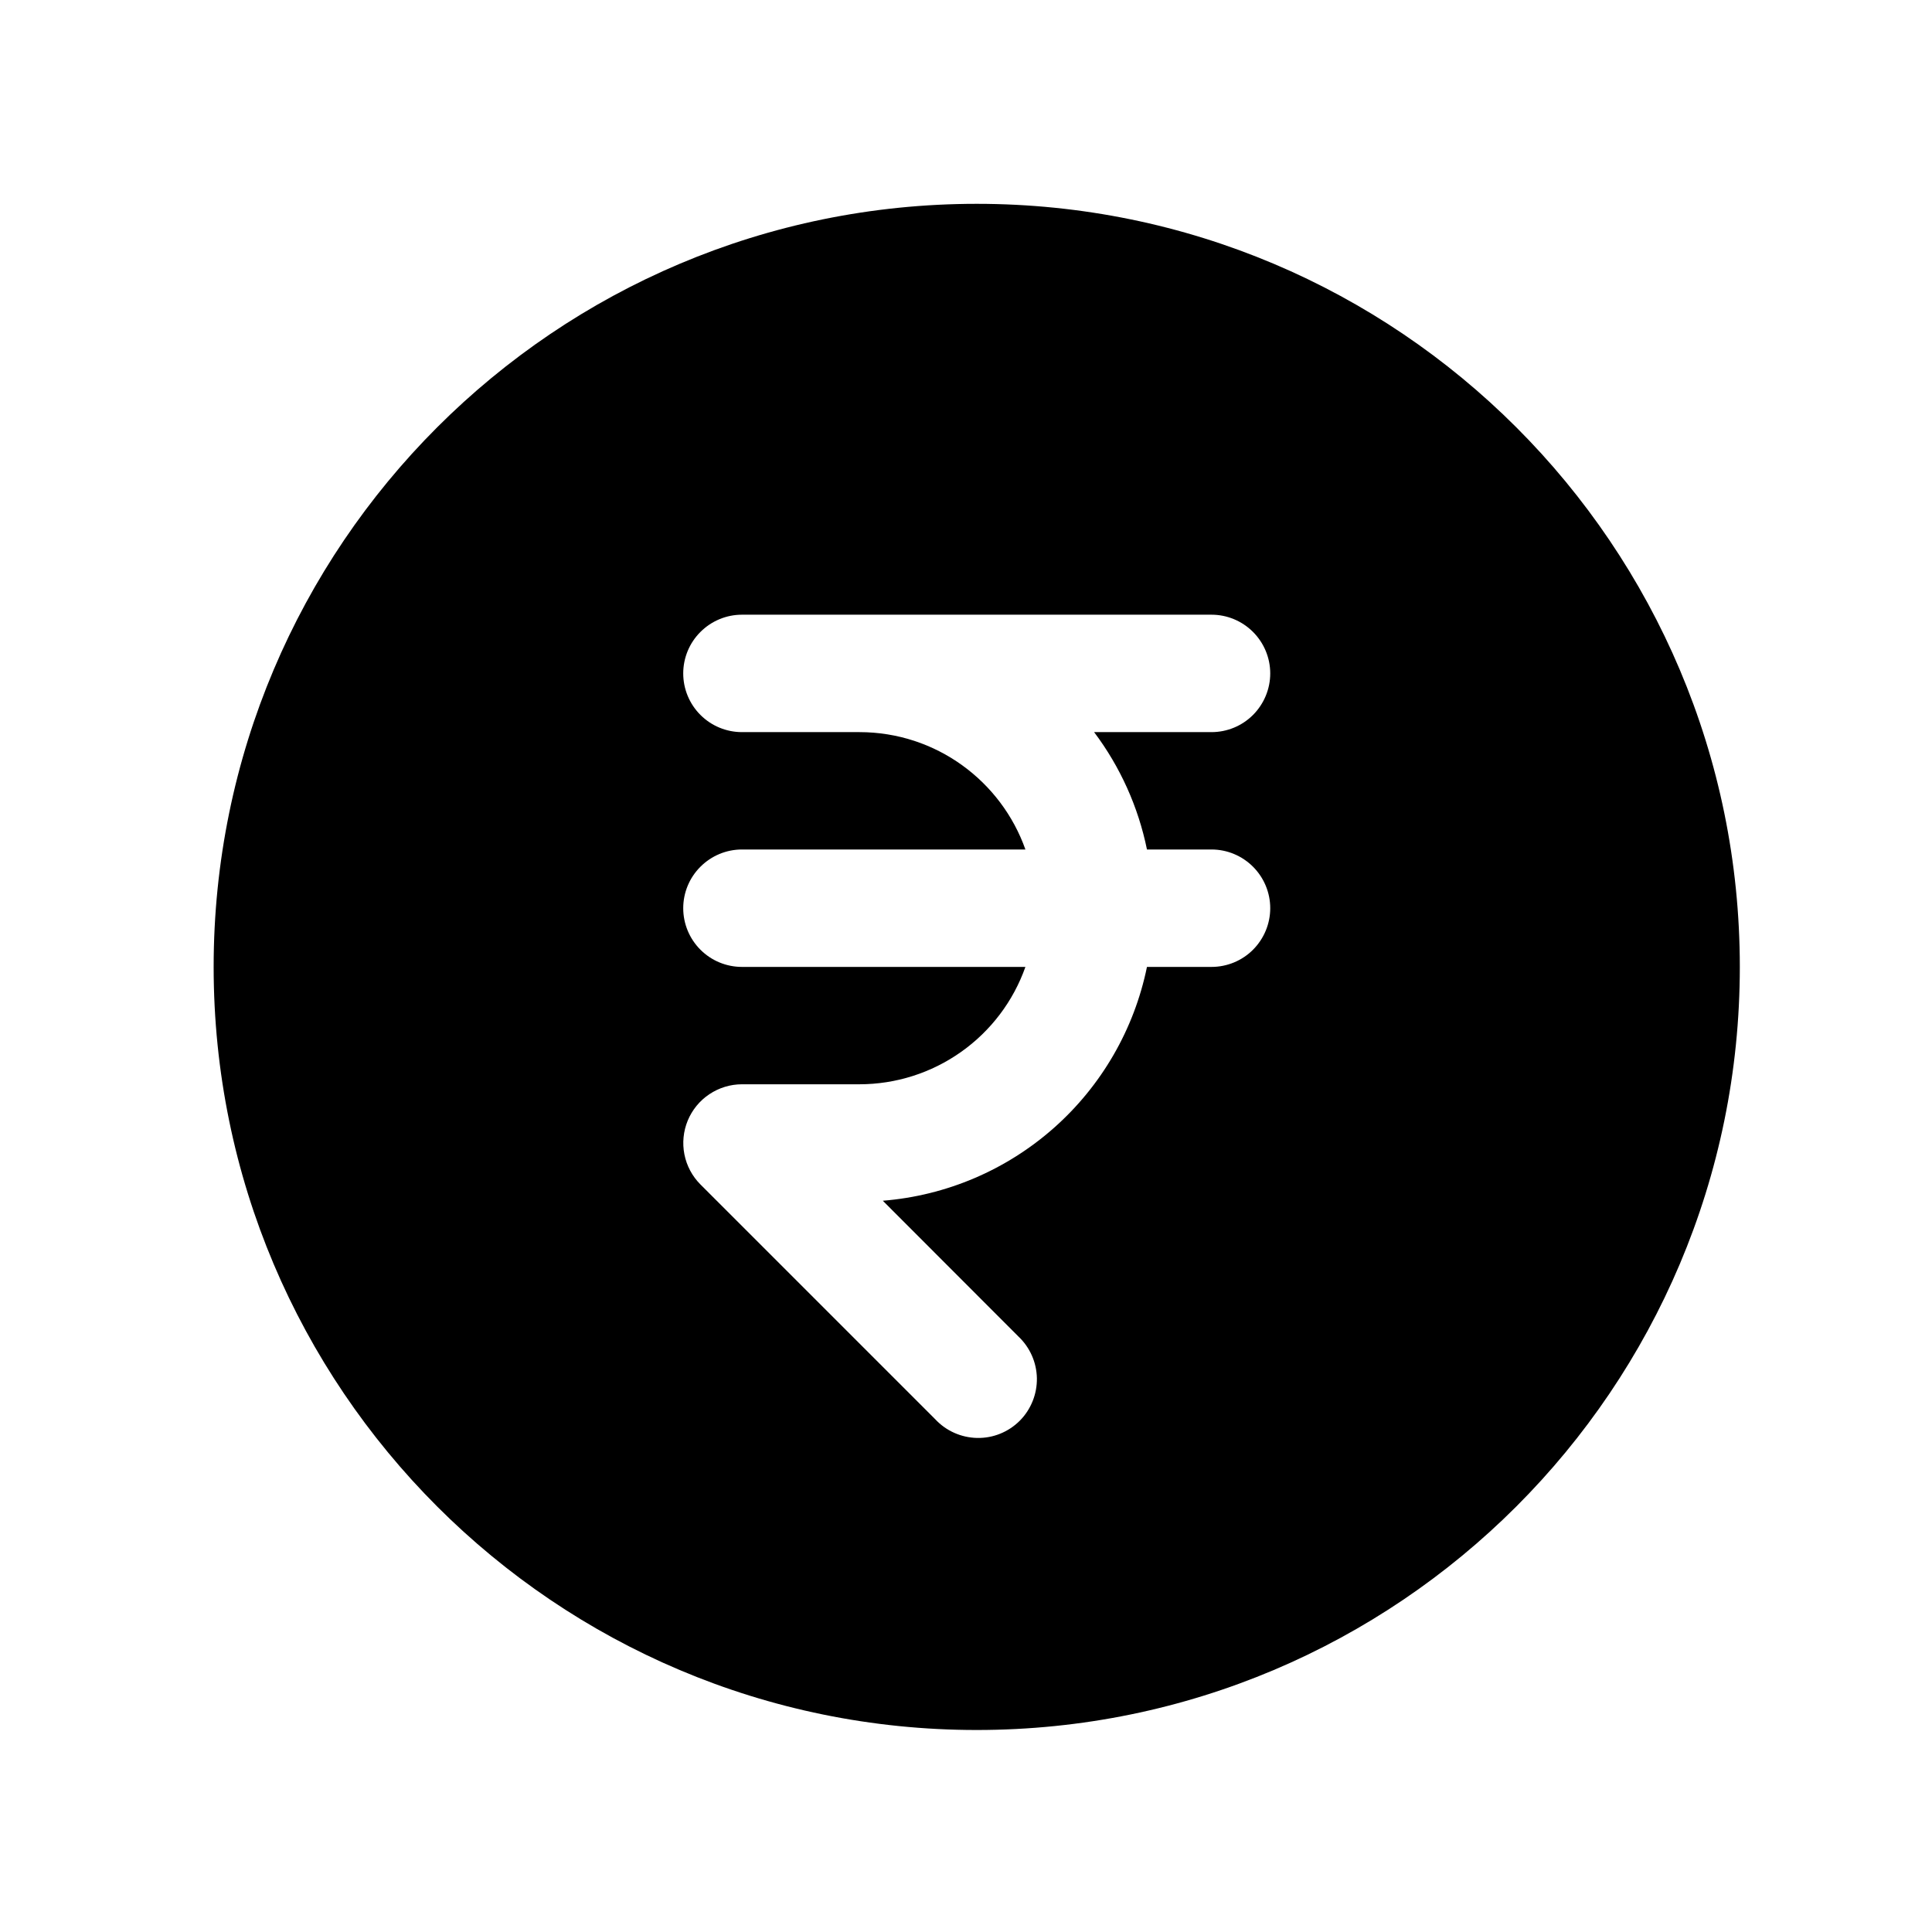 <svg width="36" height="36" viewBox="0 0 36 36" fill="none" xmlns="http://www.w3.org/2000/svg">
<path fill-rule="evenodd" clip-rule="evenodd" d="M18.2 3.798C10.347 3.798 3.981 10.164 3.981 18.017C3.981 25.87 10.347 32.236 18.2 32.236C26.053 32.236 32.419 25.87 32.419 18.017C32.419 10.164 26.053 3.798 18.2 3.798ZM13.825 11.454C13.535 11.454 13.257 11.57 13.052 11.775C12.846 11.98 12.731 12.258 12.731 12.548C12.731 12.838 12.846 13.116 13.052 13.322C13.257 13.527 13.535 13.642 13.825 13.642H16.012C17.442 13.642 18.656 14.555 19.107 15.829H13.825C13.535 15.829 13.257 15.945 13.052 16.15C12.846 16.355 12.731 16.633 12.731 16.923C12.731 17.213 12.846 17.491 13.052 17.697C13.257 17.902 13.535 18.017 13.825 18.017H19.107C18.881 18.657 18.462 19.21 17.907 19.602C17.353 19.994 16.691 20.204 16.012 20.204H13.825C13.609 20.204 13.398 20.269 13.218 20.389C13.038 20.509 12.898 20.68 12.815 20.88C12.733 21.079 12.711 21.299 12.753 21.511C12.795 21.723 12.899 21.918 13.052 22.071L17.427 26.446C17.527 26.553 17.648 26.64 17.782 26.699C17.916 26.759 18.061 26.791 18.208 26.794C18.355 26.797 18.501 26.77 18.637 26.715C18.773 26.66 18.897 26.578 19.001 26.474C19.105 26.37 19.186 26.246 19.241 26.11C19.296 25.974 19.323 25.828 19.321 25.681C19.318 25.534 19.286 25.389 19.226 25.255C19.166 25.121 19.08 25 18.973 24.9L16.45 22.374C17.632 22.279 18.75 21.803 19.638 21.017C20.526 20.231 21.134 19.178 21.372 18.017H22.575C22.865 18.017 23.143 17.902 23.348 17.697C23.553 17.491 23.669 17.213 23.669 16.923C23.669 16.633 23.553 16.355 23.348 16.15C23.143 15.945 22.865 15.829 22.575 15.829H21.372C21.21 15.036 20.874 14.289 20.387 13.642H22.575C22.865 13.642 23.143 13.527 23.348 13.322C23.553 13.116 23.669 12.838 23.669 12.548C23.669 12.258 23.553 11.98 23.348 11.775C23.143 11.57 22.865 11.454 22.575 11.454H13.825Z" fill="black"/>
</svg>
